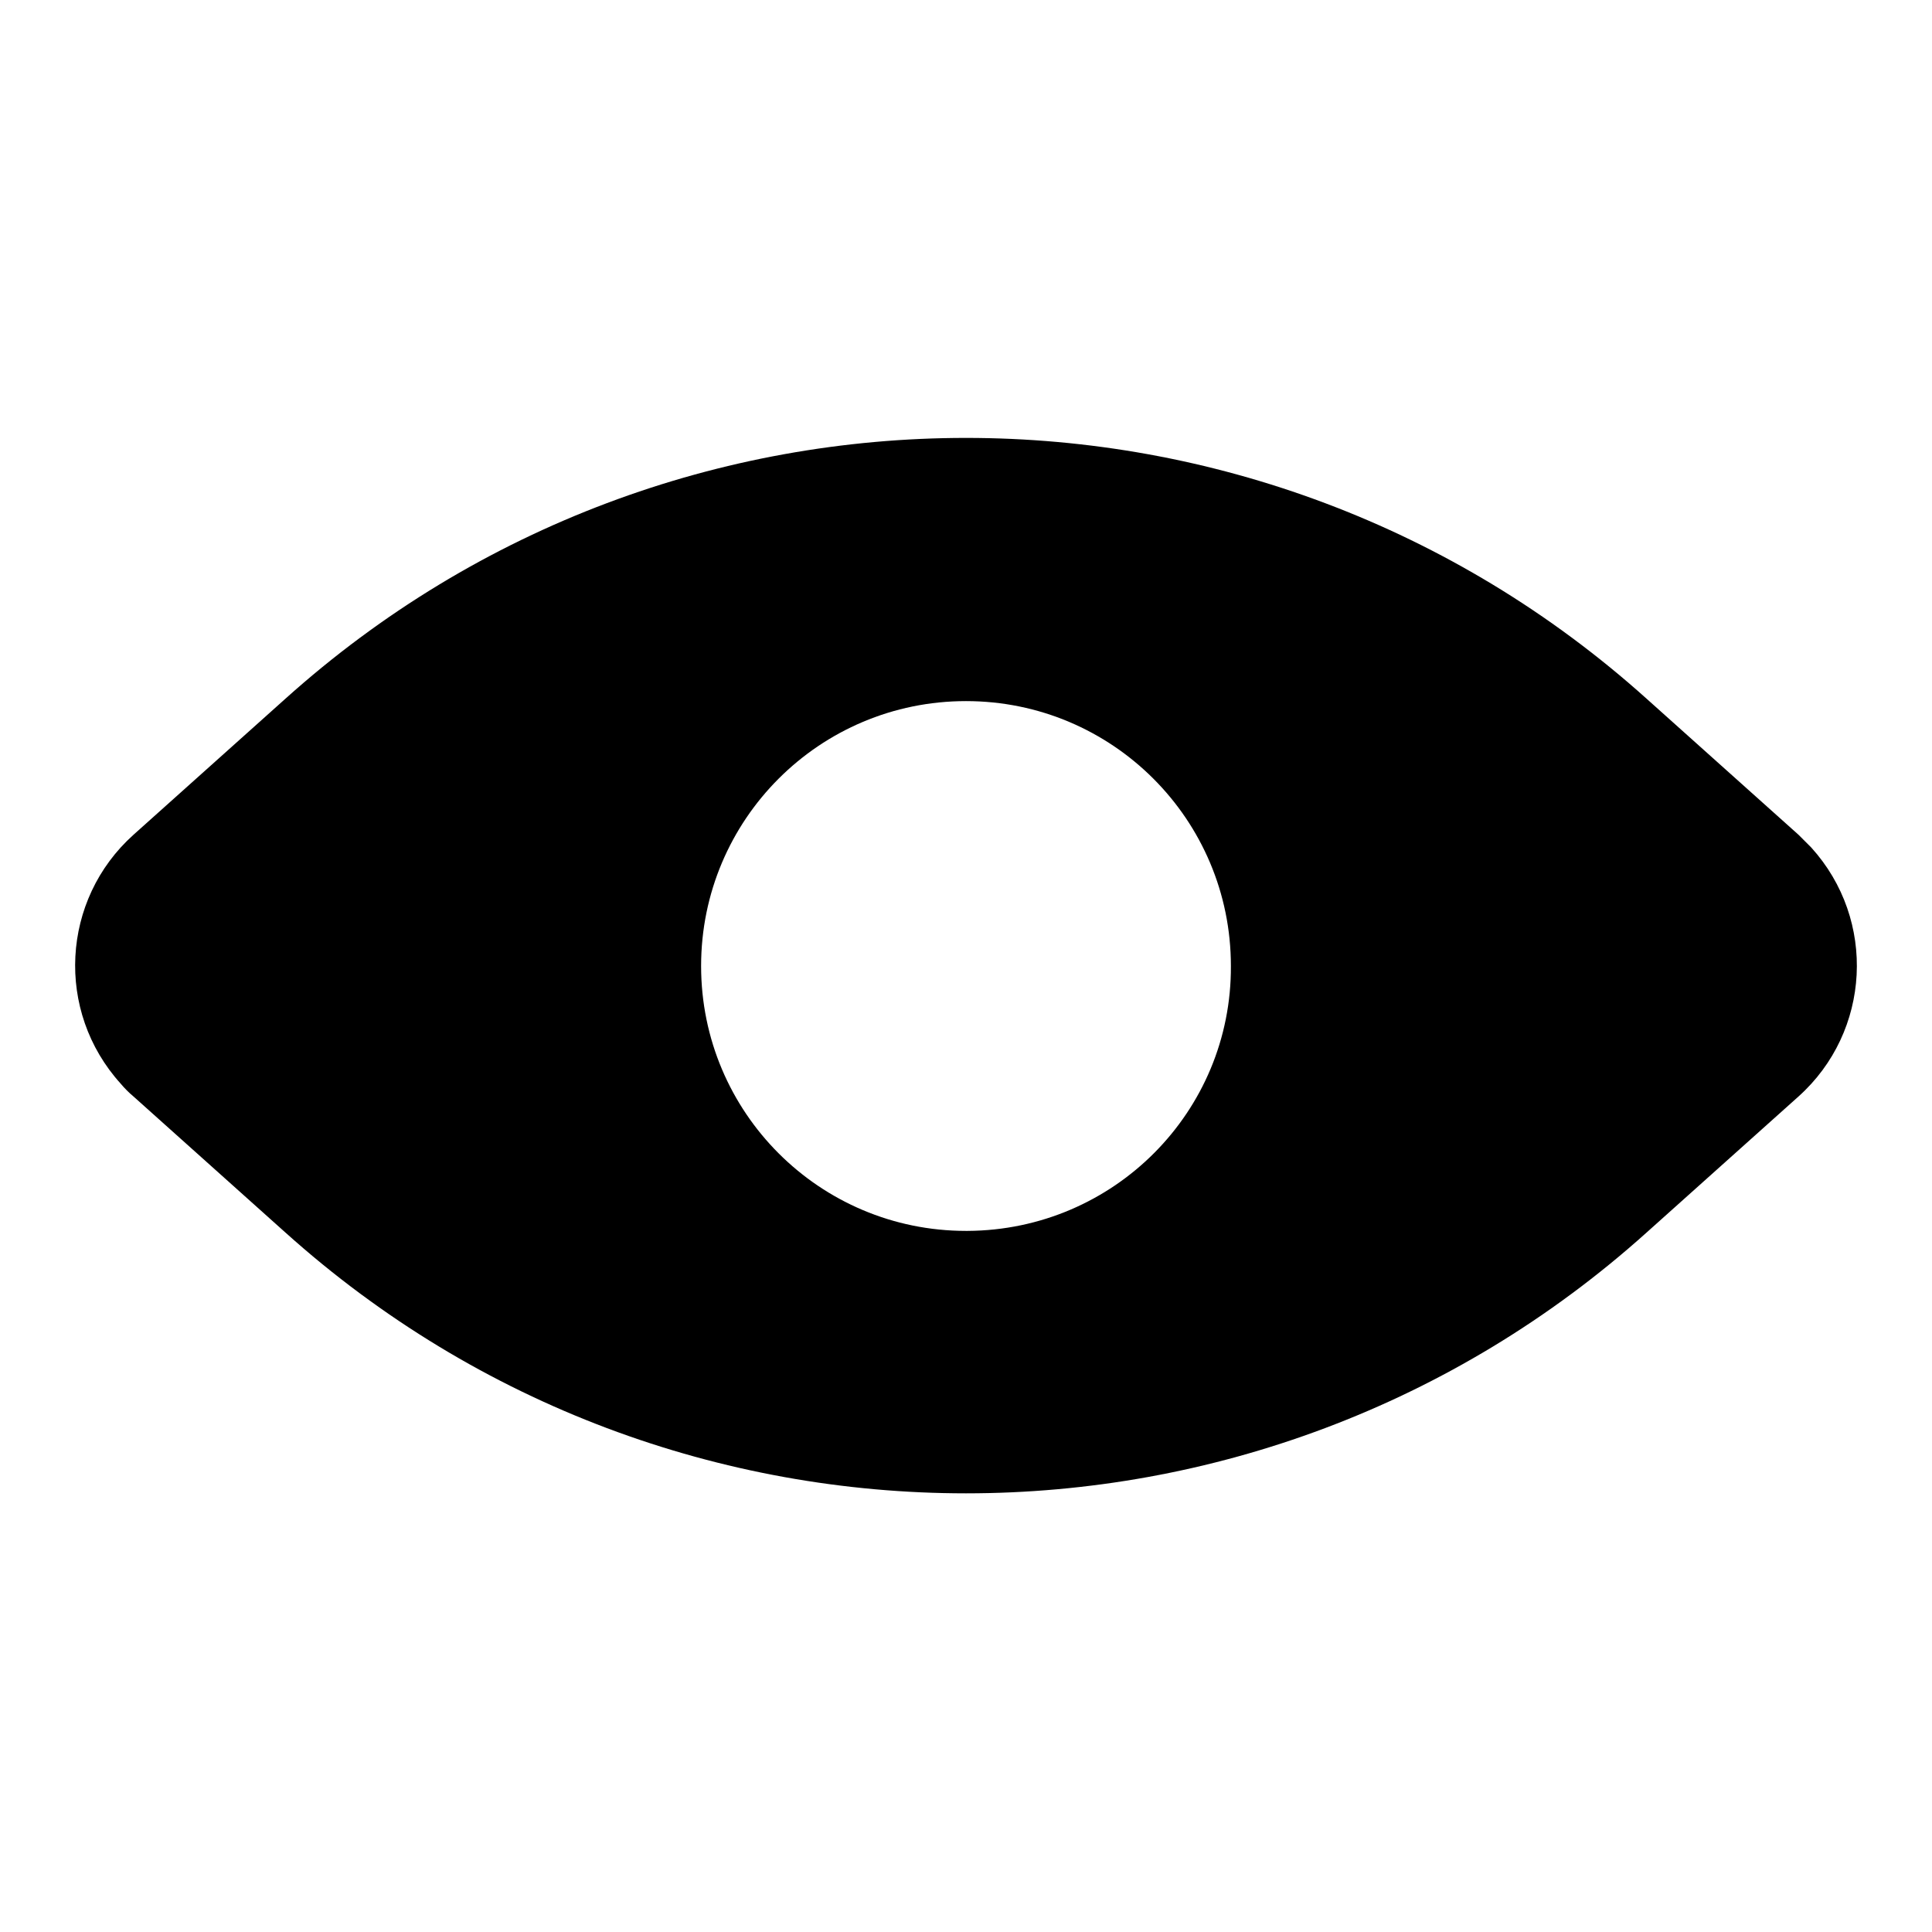 <?xml version="1.0" encoding="utf-8"?>
<!-- Svg Vector Icons : http://www.onlinewebfonts.com/icon -->
<!DOCTYPE svg PUBLIC "-//W3C//DTD SVG 1.1//EN" "http://www.w3.org/Graphics/SVG/1.1/DTD/svg11.dtd">
<svg version="1.1" xmlns="http://www.w3.org/2000/svg" xmlns:xlink="http://www.w3.org/1999/xlink" x="0px" y="0px" viewBox="0 0 256 256" enable-background="new 0 0 256 256" xml:space="preserve">
<g> <path fill="#000000" d="M238.3,110.6l-20.1-18c-51.3-46.1-129.1-46.1-180.4,0l-20.1,18c-9.6,8.6-10.4,23.4-1.7,33 c0.5,0.6,1.1,1.2,1.7,1.7l20.1,18c51.3,46.1,129.1,46.1,180.4,0l20.1-18c9.6-8.6,10.4-23.4,1.7-33 C239.4,111.7,238.9,111.2,238.3,110.6z M128,163.1c-19.4,0-35.1-15.7-35.1-35.1s15.7-35.1,35.1-35.1s35.1,15.7,35.1,35.1 c0.1,19.3-15.5,35-34.9,35.1C128.1,163.1,128.1,163.1,128,163.1z"/></g>
</svg>